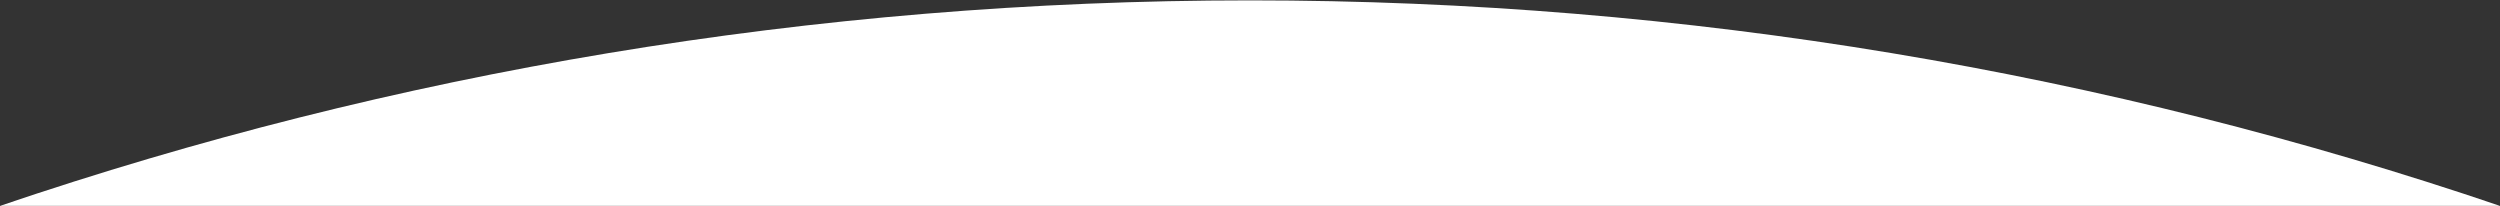 <?xml version="1.0" encoding="UTF-8"?> <svg xmlns="http://www.w3.org/2000/svg" width="1200" height="99" viewBox="0 0 1200 99" fill="none"><rect x="0" y="0" width="1200" height="99" fill="#333333" stroke="none"/> <path fill-rule="evenodd" clip-rule="evenodd" d="M0 98.822H1200C1011.71 34.866 809.907 0.178 599.999 0.178C390.091 0.178 188.285 34.866 0 98.822Z" fill="white"></path> </svg> 